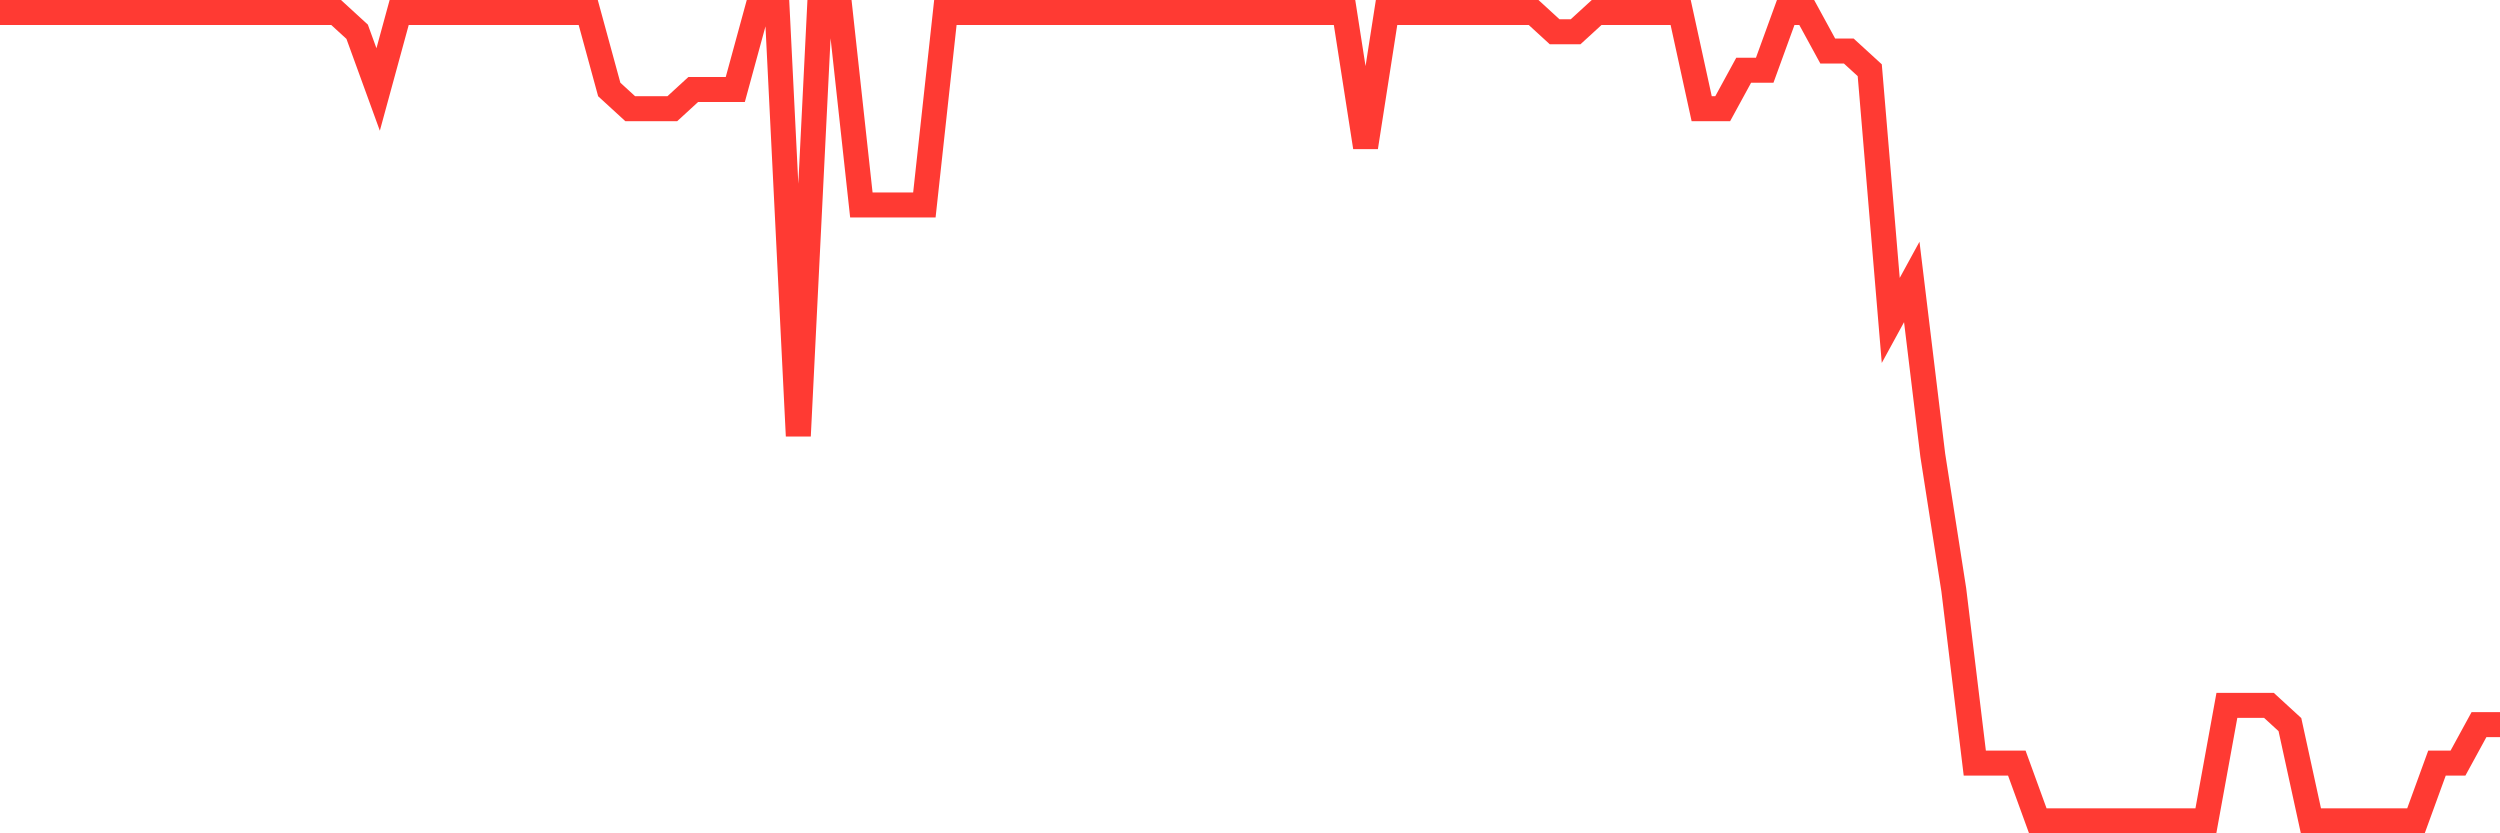 <svg
  xmlns="http://www.w3.org/2000/svg"
  xmlns:xlink="http://www.w3.org/1999/xlink"
  width="120"
  height="40"
  viewBox="0 0 120 40"
  preserveAspectRatio="none"
>
  <polyline
    points="0,0.6 1.008,0.6 2.017,0.6 3.025,0.6 4.034,0.6 5.042,0.6 6.05,0.6 7.059,0.6 8.067,0.6 9.076,0.6 10.084,0.6 11.092,0.6 12.101,0.6 13.109,0.6 14.118,0.6 15.126,0.6 16.134,0.6 17.143,1.524 18.151,4.295 19.16,0.6 20.168,0.6 21.176,0.6 22.185,0.6 23.193,0.6 24.202,0.6 25.21,0.6 26.218,0.6 27.227,0.6 28.235,0.6 29.244,4.295 30.252,5.219 31.261,5.219 32.269,5.219 33.277,4.295 34.286,4.295 35.294,4.295 36.303,0.6 37.311,0.6 38.319,20.924 39.328,0.6 40.336,0.6 41.345,9.838 42.353,9.838 43.361,9.838 44.37,9.838 45.378,0.6 46.387,0.6 47.395,0.6 48.403,0.6 49.412,0.6 50.42,0.6 51.429,0.6 52.437,0.6 53.445,0.6 54.454,0.6 55.462,0.6 56.471,0.6 57.479,0.6 58.487,0.6 59.496,0.6 60.504,0.6 61.513,0.6 62.521,0.6 63.529,0.6 64.538,0.6 65.546,7.067 66.555,0.6 67.563,0.6 68.571,0.6 69.58,0.6 70.588,0.6 71.597,0.6 72.605,0.6 73.613,0.6 74.622,1.524 75.63,1.524 76.639,0.6 77.647,0.6 78.655,0.6 79.664,0.6 80.672,0.6 81.681,5.219 82.689,5.219 83.697,3.371 84.706,3.371 85.714,0.6 86.723,0.6 87.731,2.448 88.739,2.448 89.748,3.371 90.756,15.381 91.765,13.533 92.773,21.848 93.782,28.314 94.79,36.629 95.798,36.629 96.807,36.629 97.815,39.4 98.824,39.4 99.832,39.4 100.84,39.4 101.849,39.4 102.857,39.4 103.866,39.4 104.874,39.4 105.882,39.4 106.891,33.857 107.899,33.857 108.908,33.857 109.916,34.781 110.924,39.4 111.933,39.4 112.941,39.4 113.95,39.4 114.958,39.4 115.966,39.4 116.975,36.629 117.983,36.629 118.992,34.781 120,34.781"
    fill="none"
    stroke="#ff3a33"
    stroke-width="1.2"
  >
  </polyline>
</svg>